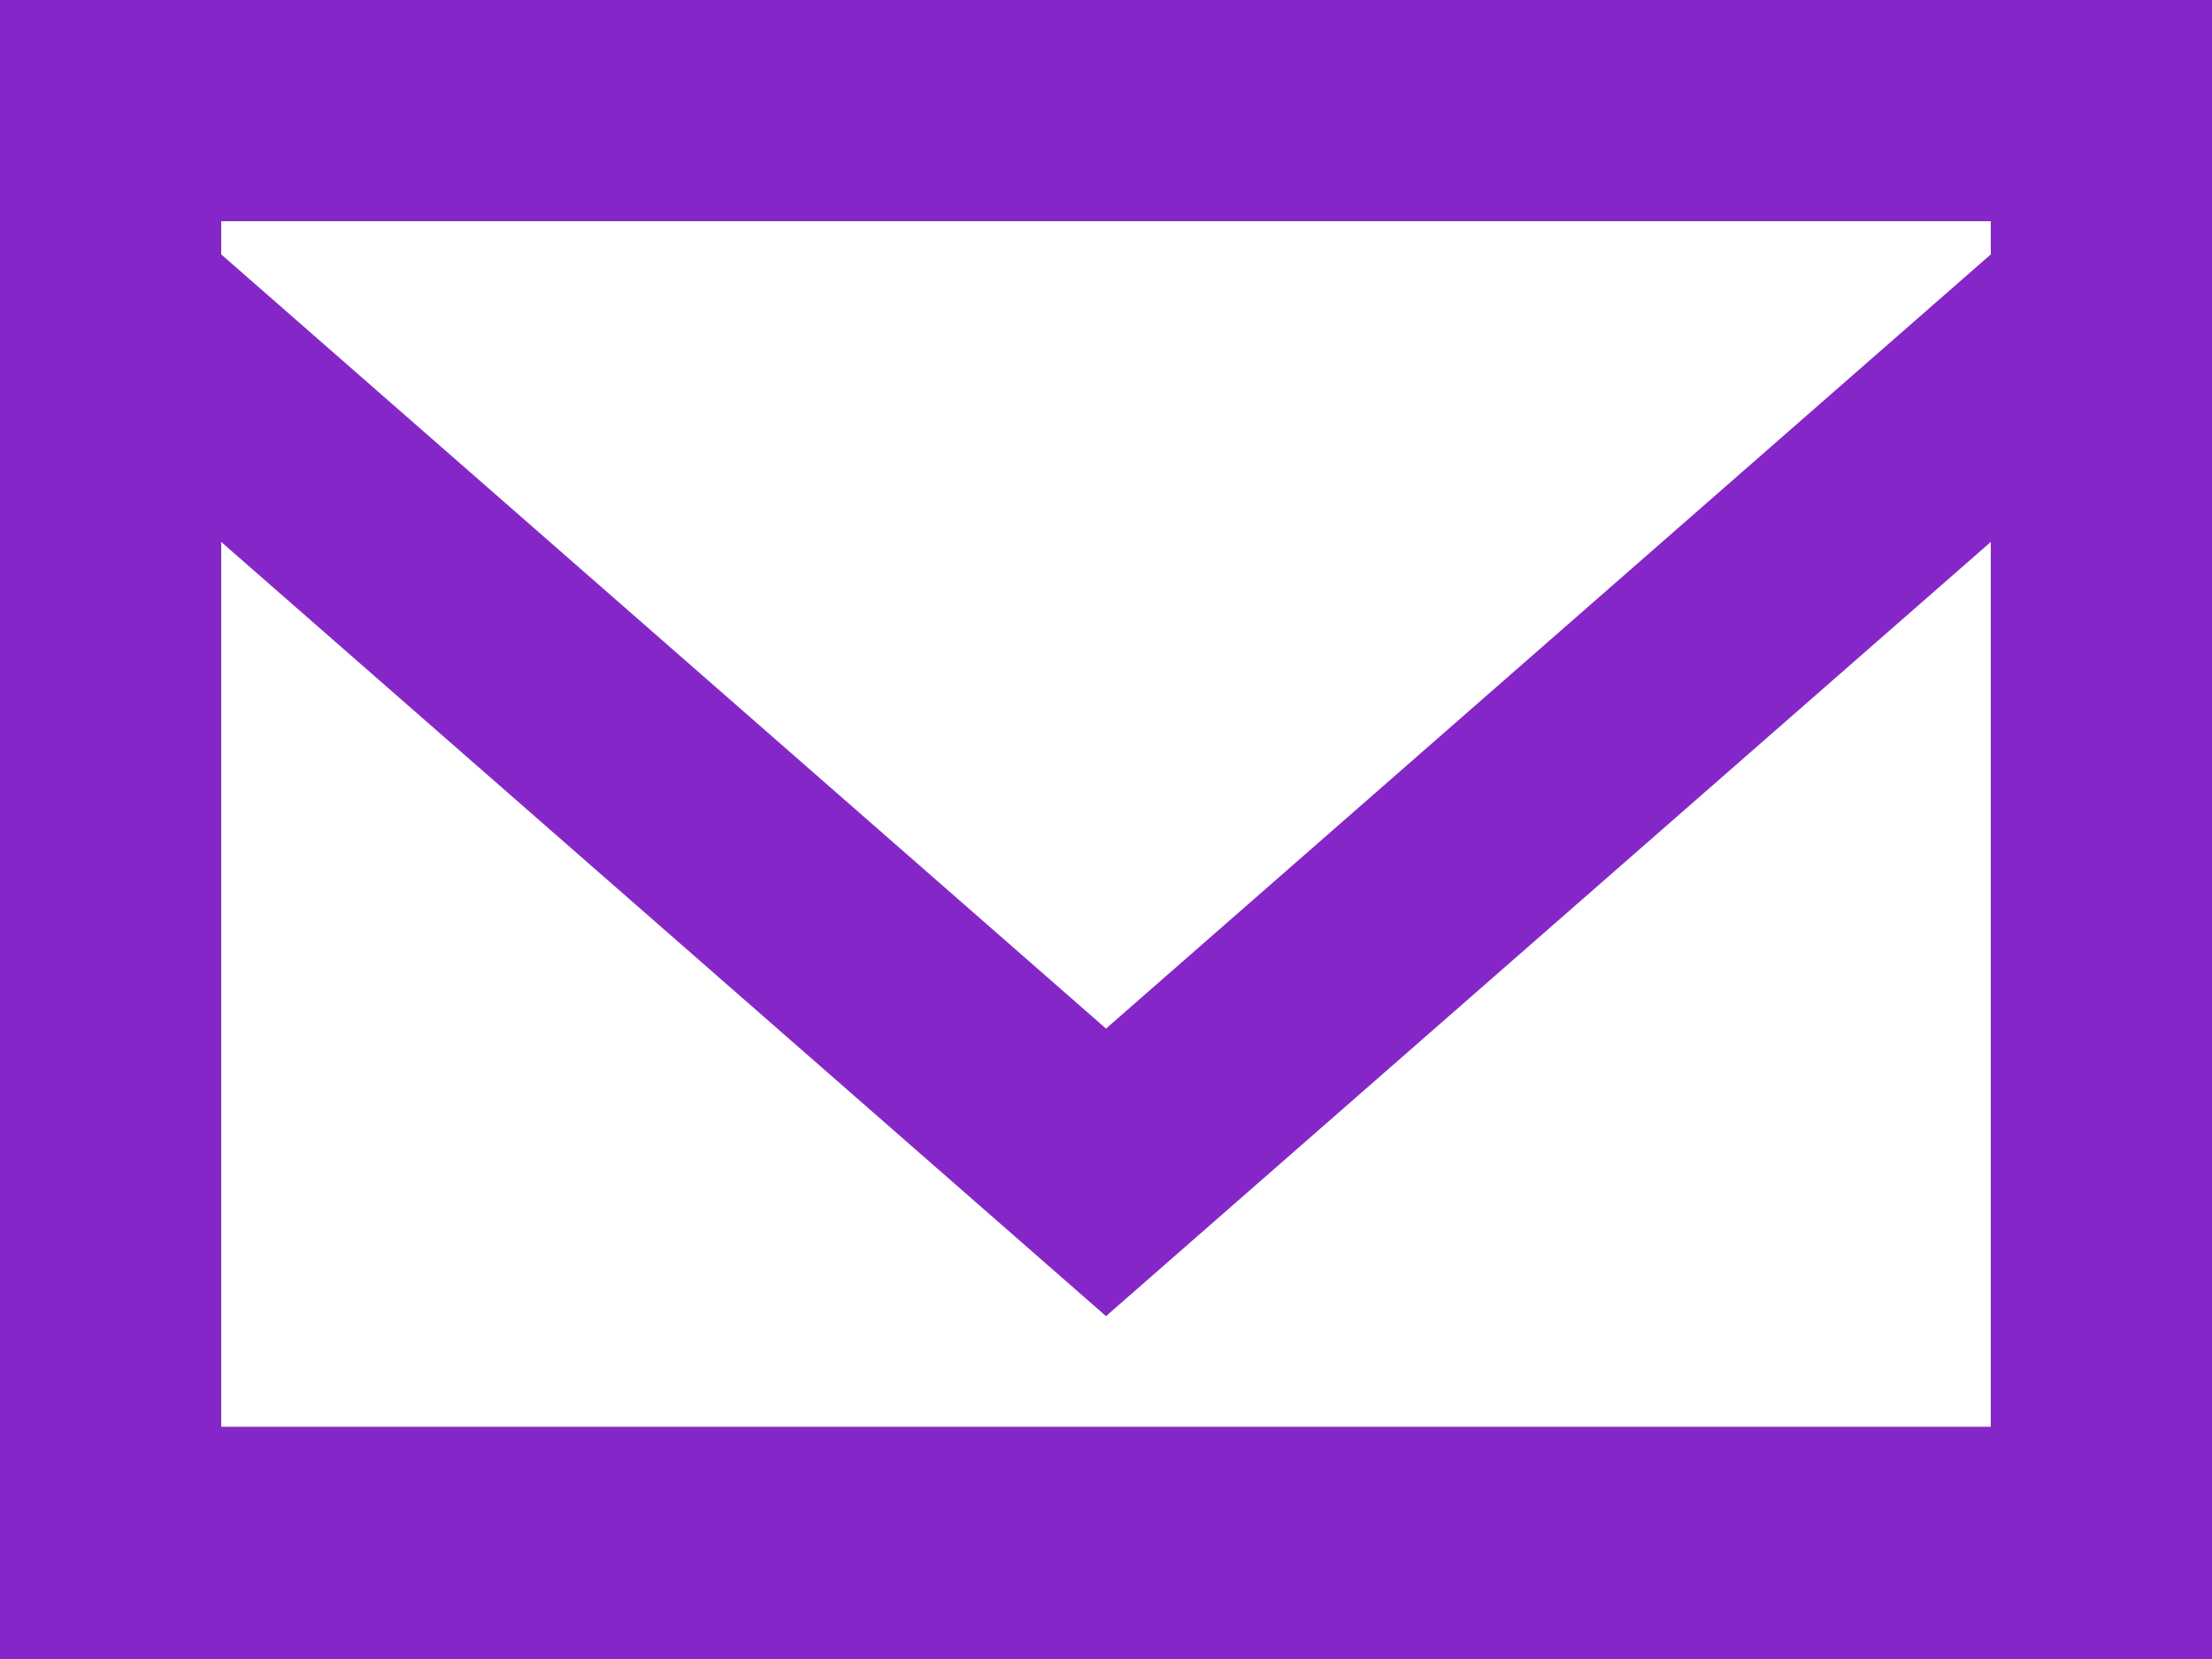<?xml version="1.0" encoding="UTF-8"?> <svg xmlns="http://www.w3.org/2000/svg" viewBox="0 0 20 15" width="20" height="15"> <path fill="#8527c8" d="M0 0v15h20V0H0zm2 13V4.9l8 7 8-7v8H2zM18 2.3l-8 7-8-7V2h16v.3z"></path> </svg> 